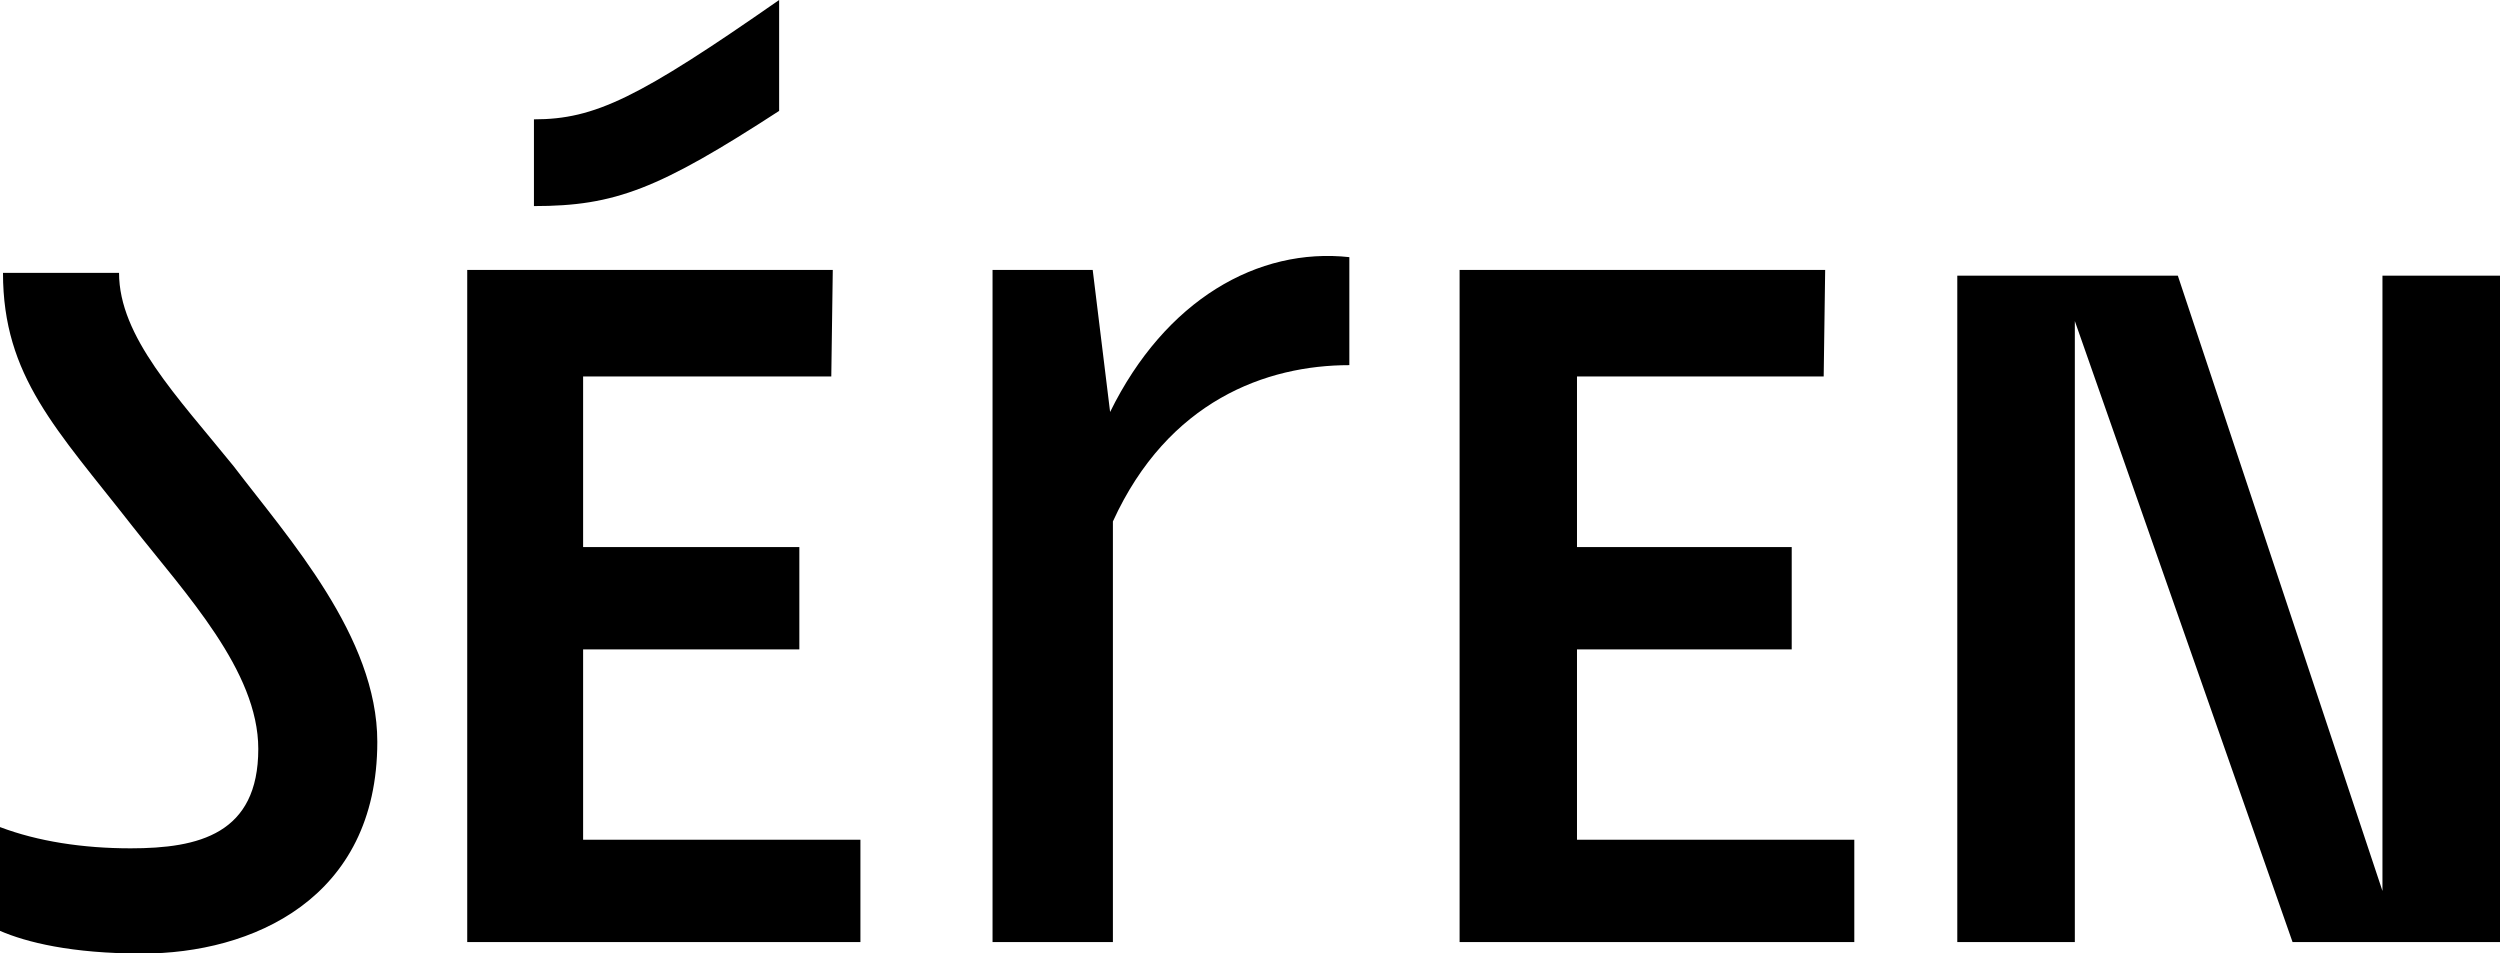 <svg xmlns="http://www.w3.org/2000/svg" width="118" height="45" viewBox="0 0 118 45" fill="none"><path d="M36.775 0C30.133 4.63 28.078 5.633 25.202 5.633V9.727C29.039 9.727 31.094 8.923 36.775 5.235V0ZM0.141 12.88H5.619C5.619 15.895 8.362 18.712 11.026 22.003C13.629 25.424 17.809 30.054 17.809 35.013C17.809 42.459 11.855 45.008 6.713 45.008C3.36 45.008 1.235 44.472 0 43.936V39.038C1.782 39.712 3.907 40.041 6.166 40.041C9.385 40.041 12.191 39.367 12.191 35.349C12.191 31.661 8.768 28.041 6.236 24.819C2.673 20.258 0.141 17.77 0.141 12.88ZM40.612 39.635V44.464H22.053V12.742H39.307L39.237 17.77H27.523V25.821H37.729V30.651H27.523V39.635H40.605H40.612ZM118 13.01V44.464H108.208L97.932 15.153V44.464H92.384V13.01H102.793L112.452 42.054V13.01H118ZM87.523 39.635V44.464H68.893V12.742H86.148L86.078 17.77H74.434V25.821H84.569V30.651H74.434V39.635H87.515H87.523ZM63.689 12.138V17.235C59.782 17.235 55.132 18.911 52.529 24.612V44.464H46.848V12.742H51.576L52.397 19.446C54.999 14.15 59.383 11.663 63.697 12.138H63.689Z" fill="black"></path></svg>